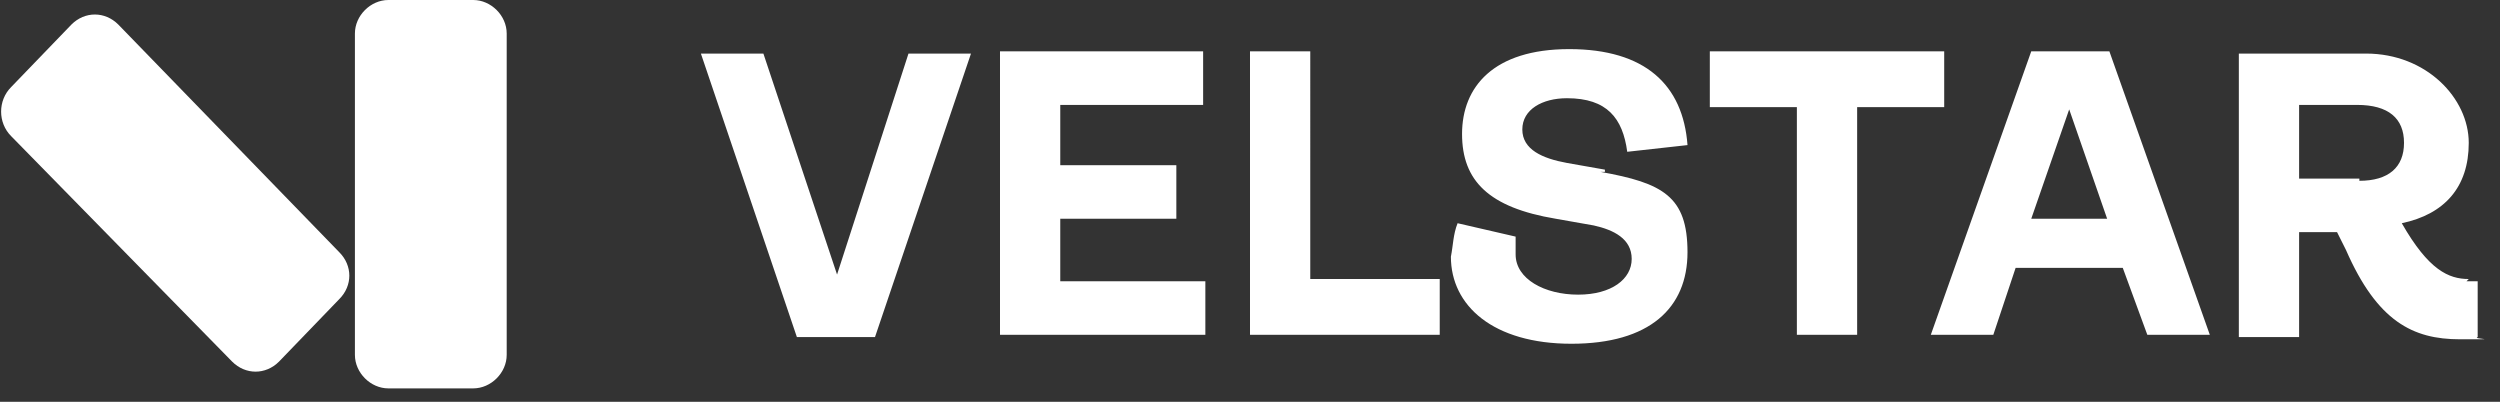 <?xml version="1.0" encoding="UTF-8"?>
<svg id="Layer_1" xmlns="http://www.w3.org/2000/svg" version="1.1" viewBox="0 0 112 18">
  <rect x="0" y="0" width="112" height="18" fill="#333333" stroke="none"/>
  <!-- Generator: Adobe Illustrator 29.5.0, SVG Export Plug-In . SVG Version: 2.1.0 Build 137)  -->
  <defs>
    <style>
      .st0 {
        fill: #fff;
      }
    </style>
  </defs>
  <path class="st0" d="M21.2,0h-3.8c-.8,0-1.5.7-1.5,1.5v14.4c0,.8.7,1.5,1.5,1.5h3.8c.8,0,1.5-.7,1.5-1.5V1.5c0-.8-.7-1.5-1.5-1.5Z"/>
  <path class="st0" d="M3.2,1.1L.5,3.9c-.6.6-.6,1.6,0,2.2l9.9,10.1c.6.6,1.5.6,2.1,0l2.7-2.8c.6-.6.6-1.5,0-2.1L5.3,1.1c-.6-.6-1.5-.6-2.1,0Z"/>
  <path class="st0" d="M58.7,2.3h-2.7v12.7h8.5v-2.5h-5.8V2.3ZM71.9,7.6l-1.7-.3c-1.1-.2-2-.6-2-1.5s.9-1.4,2-1.4c1.8,0,2.5.9,2.7,2.4l2.7-.3c-.2-2.7-1.9-4.3-5.3-4.3s-4.8,1.7-4.8,3.8,1.2,3.3,4.2,3.8l1.7.3c.9.2,1.7.6,1.7,1.5s-.9,1.6-2.4,1.6-2.8-.7-2.8-1.8,0-.6,0-.8l-2.6-.6c-.2.5-.2,1-.3,1.5,0,2.2,1.9,3.9,5.4,3.9s5.2-1.6,5.2-4.1-1.1-3.1-3.9-3.6h.2ZM37.5,12.3l-3.3-9.9h-2.8l4.3,12.7h3.5l4.3-12.7h-2.8l-3.2,9.9ZM47.5,9.8h5.2v-2.4h-5.2v-2.7h6.4v-2.4h-9.1v12.7h9.2v-2.4h-6.5v-2.9h0ZM110.6,12.5c-.9,0-1.8-.4-3-2.5,1.9-.4,3-1.6,3-3.6s-1.9-4-4.6-4h-5.7v12.7h2.7v-4.7h1.7l.4.8c1.4,3.2,3,4,5.1,4s.5,0,.8-.1v-2.5h-.5,0ZM105.7,8h-2.7v-3.3h2.6c1.4,0,2.1.6,2.1,1.7s-.7,1.7-2,1.7h0ZM87.1,2.3h-10.5v2.5h3.9v10.2h2.7V4.8h3.9v-2.5h0ZM91,2.3l-4.5,12.7h2.8l1-3h4.8l1.1,3h2.8l-4.5-12.7h-3.6,0ZM91,9.8l1.7-4.9,1.7,4.9s-3.4,0-3.4,0Z"/>
</svg>